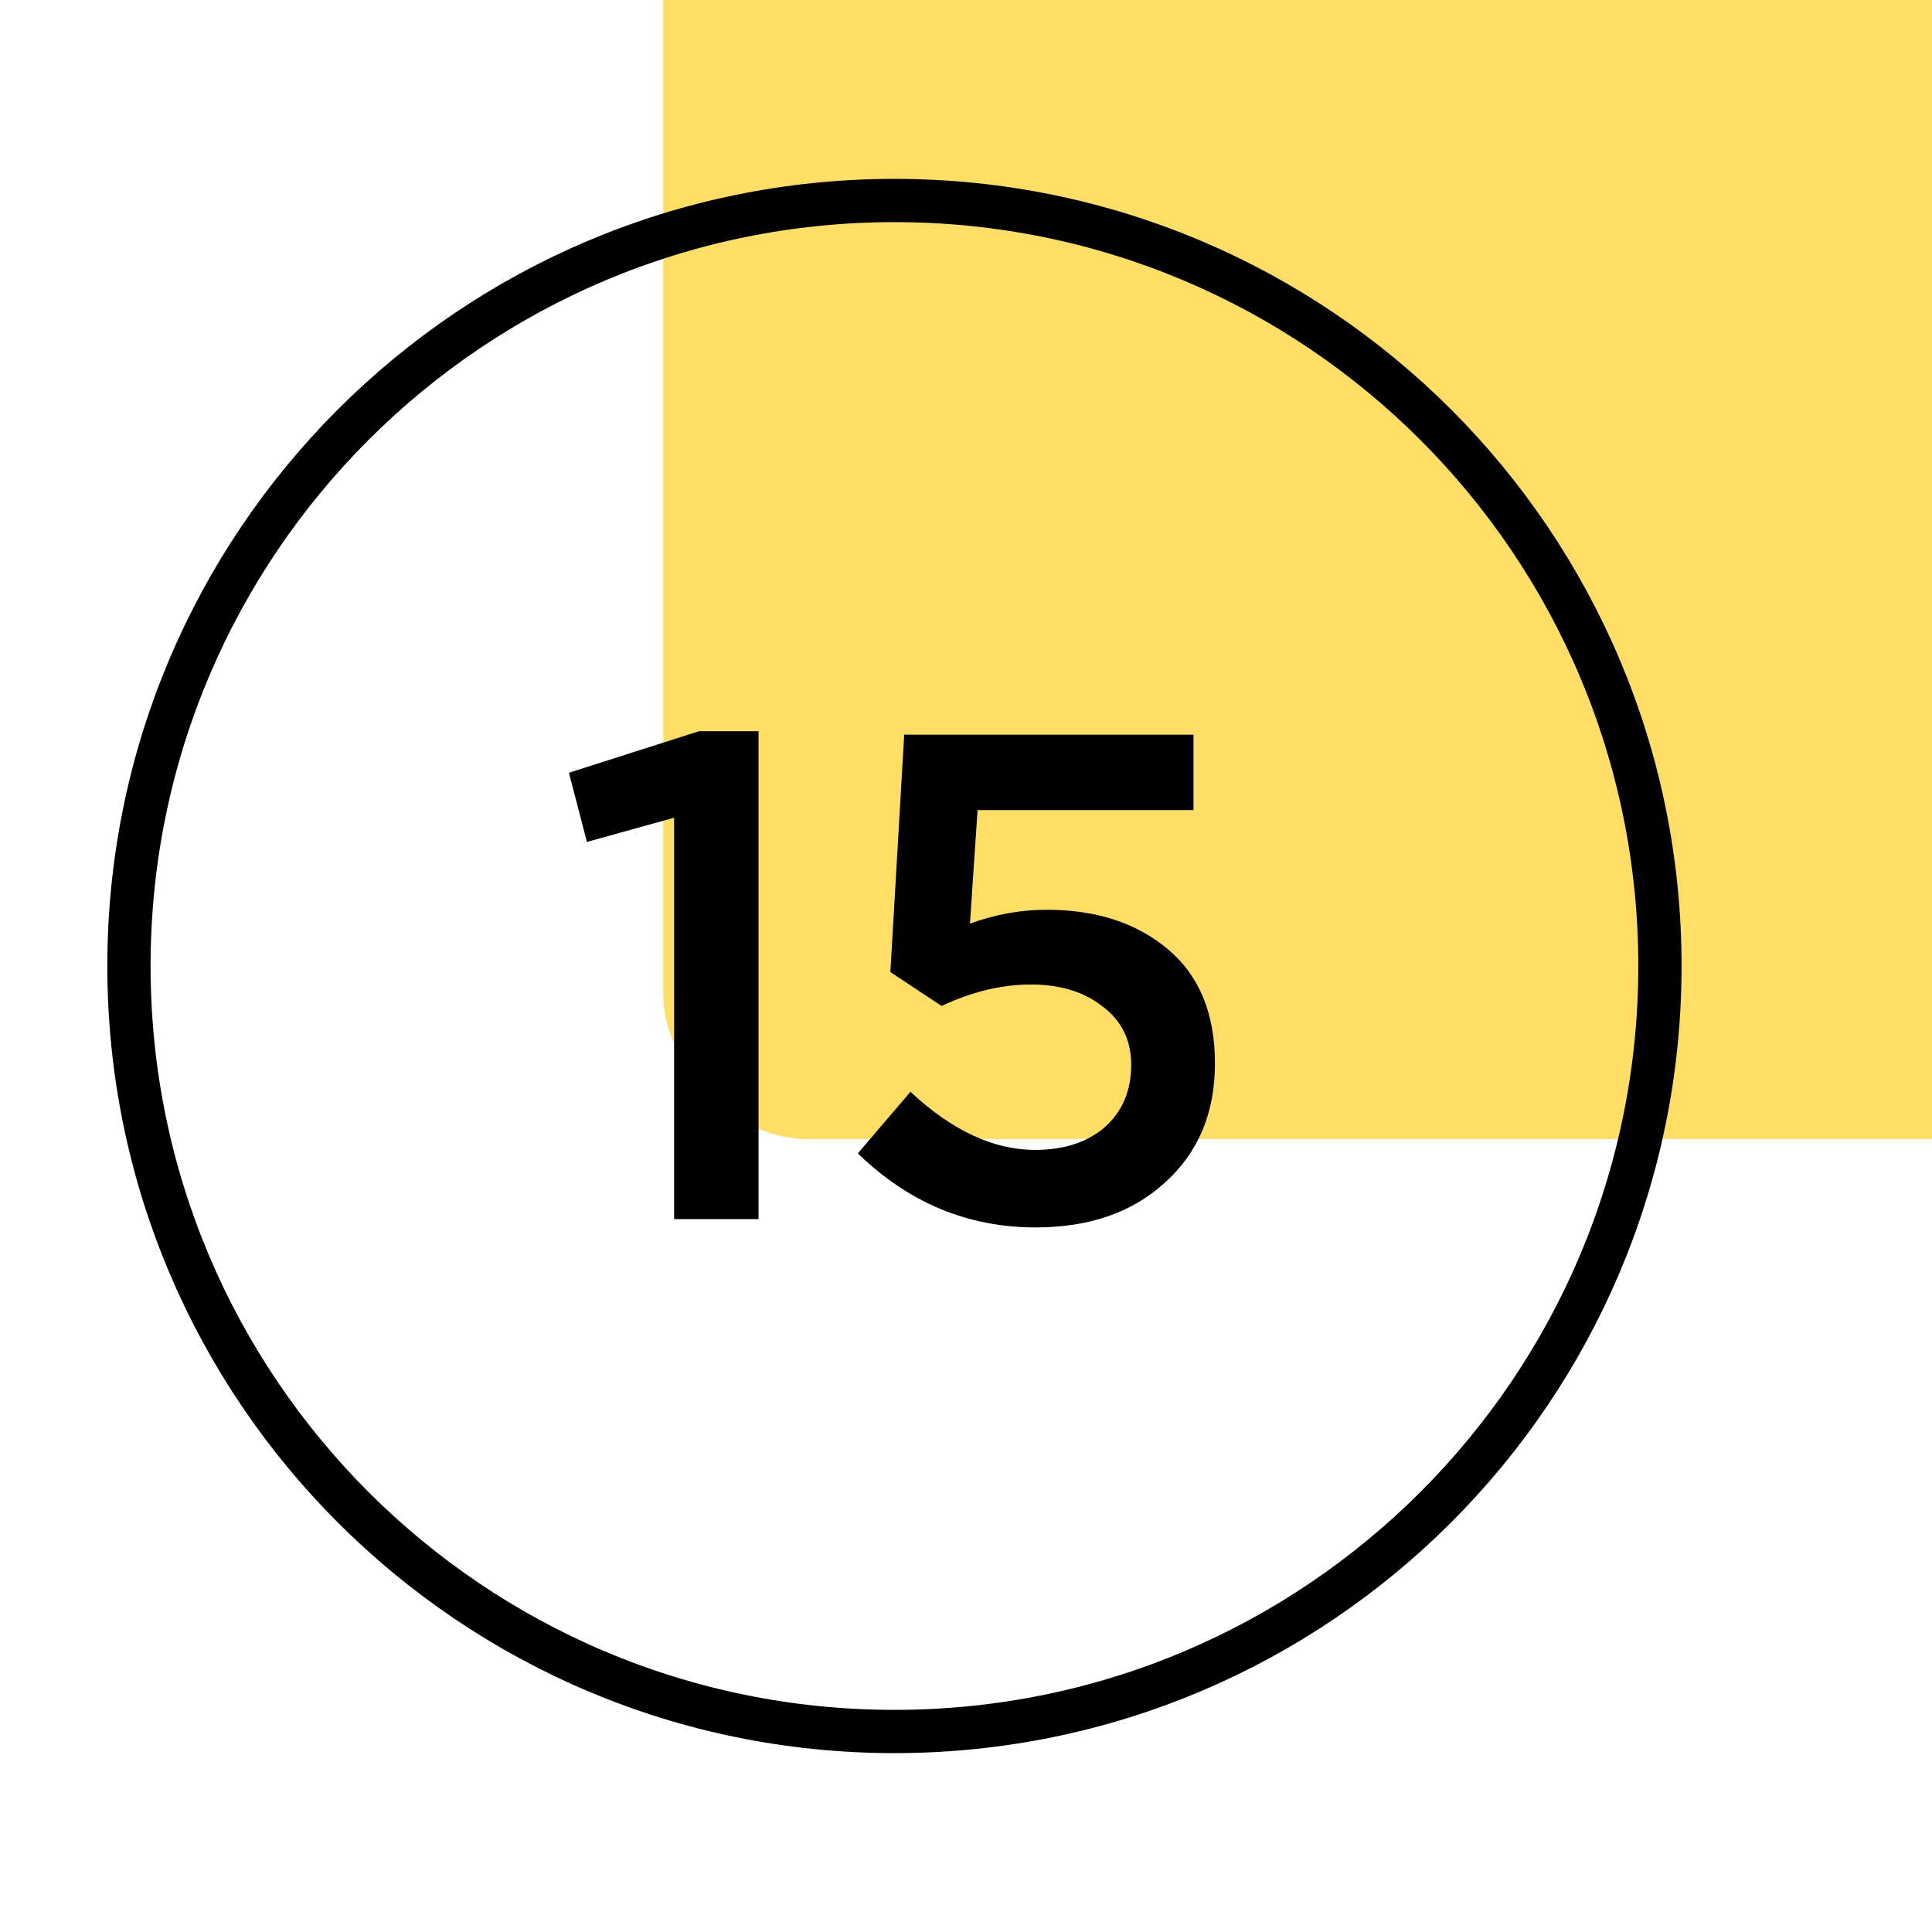<?xml version="1.0" encoding="UTF-8"?> <svg xmlns="http://www.w3.org/2000/svg" width="134" height="134" viewBox="0 0 134 134" fill="none"> <g clip-path="url(#clip0_37_2)"> <rect x="46" y="-12" width="102" height="91" rx="10" fill="#FFDE68"></rect> <path d="M115.13 67C115.13 96.322 91.359 120.093 62.037 120.093C32.715 120.093 8.944 96.322 8.944 67C8.944 37.678 32.715 13.907 62.037 13.907C91.359 13.907 115.13 37.678 115.13 67Z" stroke="black" stroke-width="3"></path> <path d="M46.756 84.555V56.715L40.708 58.395L39.46 53.596L48.484 50.715H52.612V84.555H46.756ZM71.835 85.132C67.131 85.132 63.019 83.419 59.499 79.996L63.147 75.724C66.027 78.412 68.907 79.755 71.787 79.755C73.803 79.755 75.419 79.228 76.635 78.171C77.851 77.084 78.459 75.644 78.459 73.852C78.459 72.156 77.803 70.811 76.491 69.82C75.211 68.796 73.547 68.284 71.499 68.284C69.483 68.284 67.419 68.779 65.307 69.772L61.755 67.419L62.715 50.956H82.779V56.188H67.803L67.275 64.059C69.035 63.419 70.811 63.099 72.603 63.099C76.027 63.099 78.827 64.011 81.003 65.835C83.179 67.659 84.267 70.299 84.267 73.755C84.267 77.18 83.115 79.931 80.811 82.011C78.539 84.091 75.547 85.132 71.835 85.132Z" fill="black"></path> </g> <defs> <clipPath id="clip0_37_2"> <rect width="134" height="134" fill="white"></rect> </clipPath> </defs> </svg> 